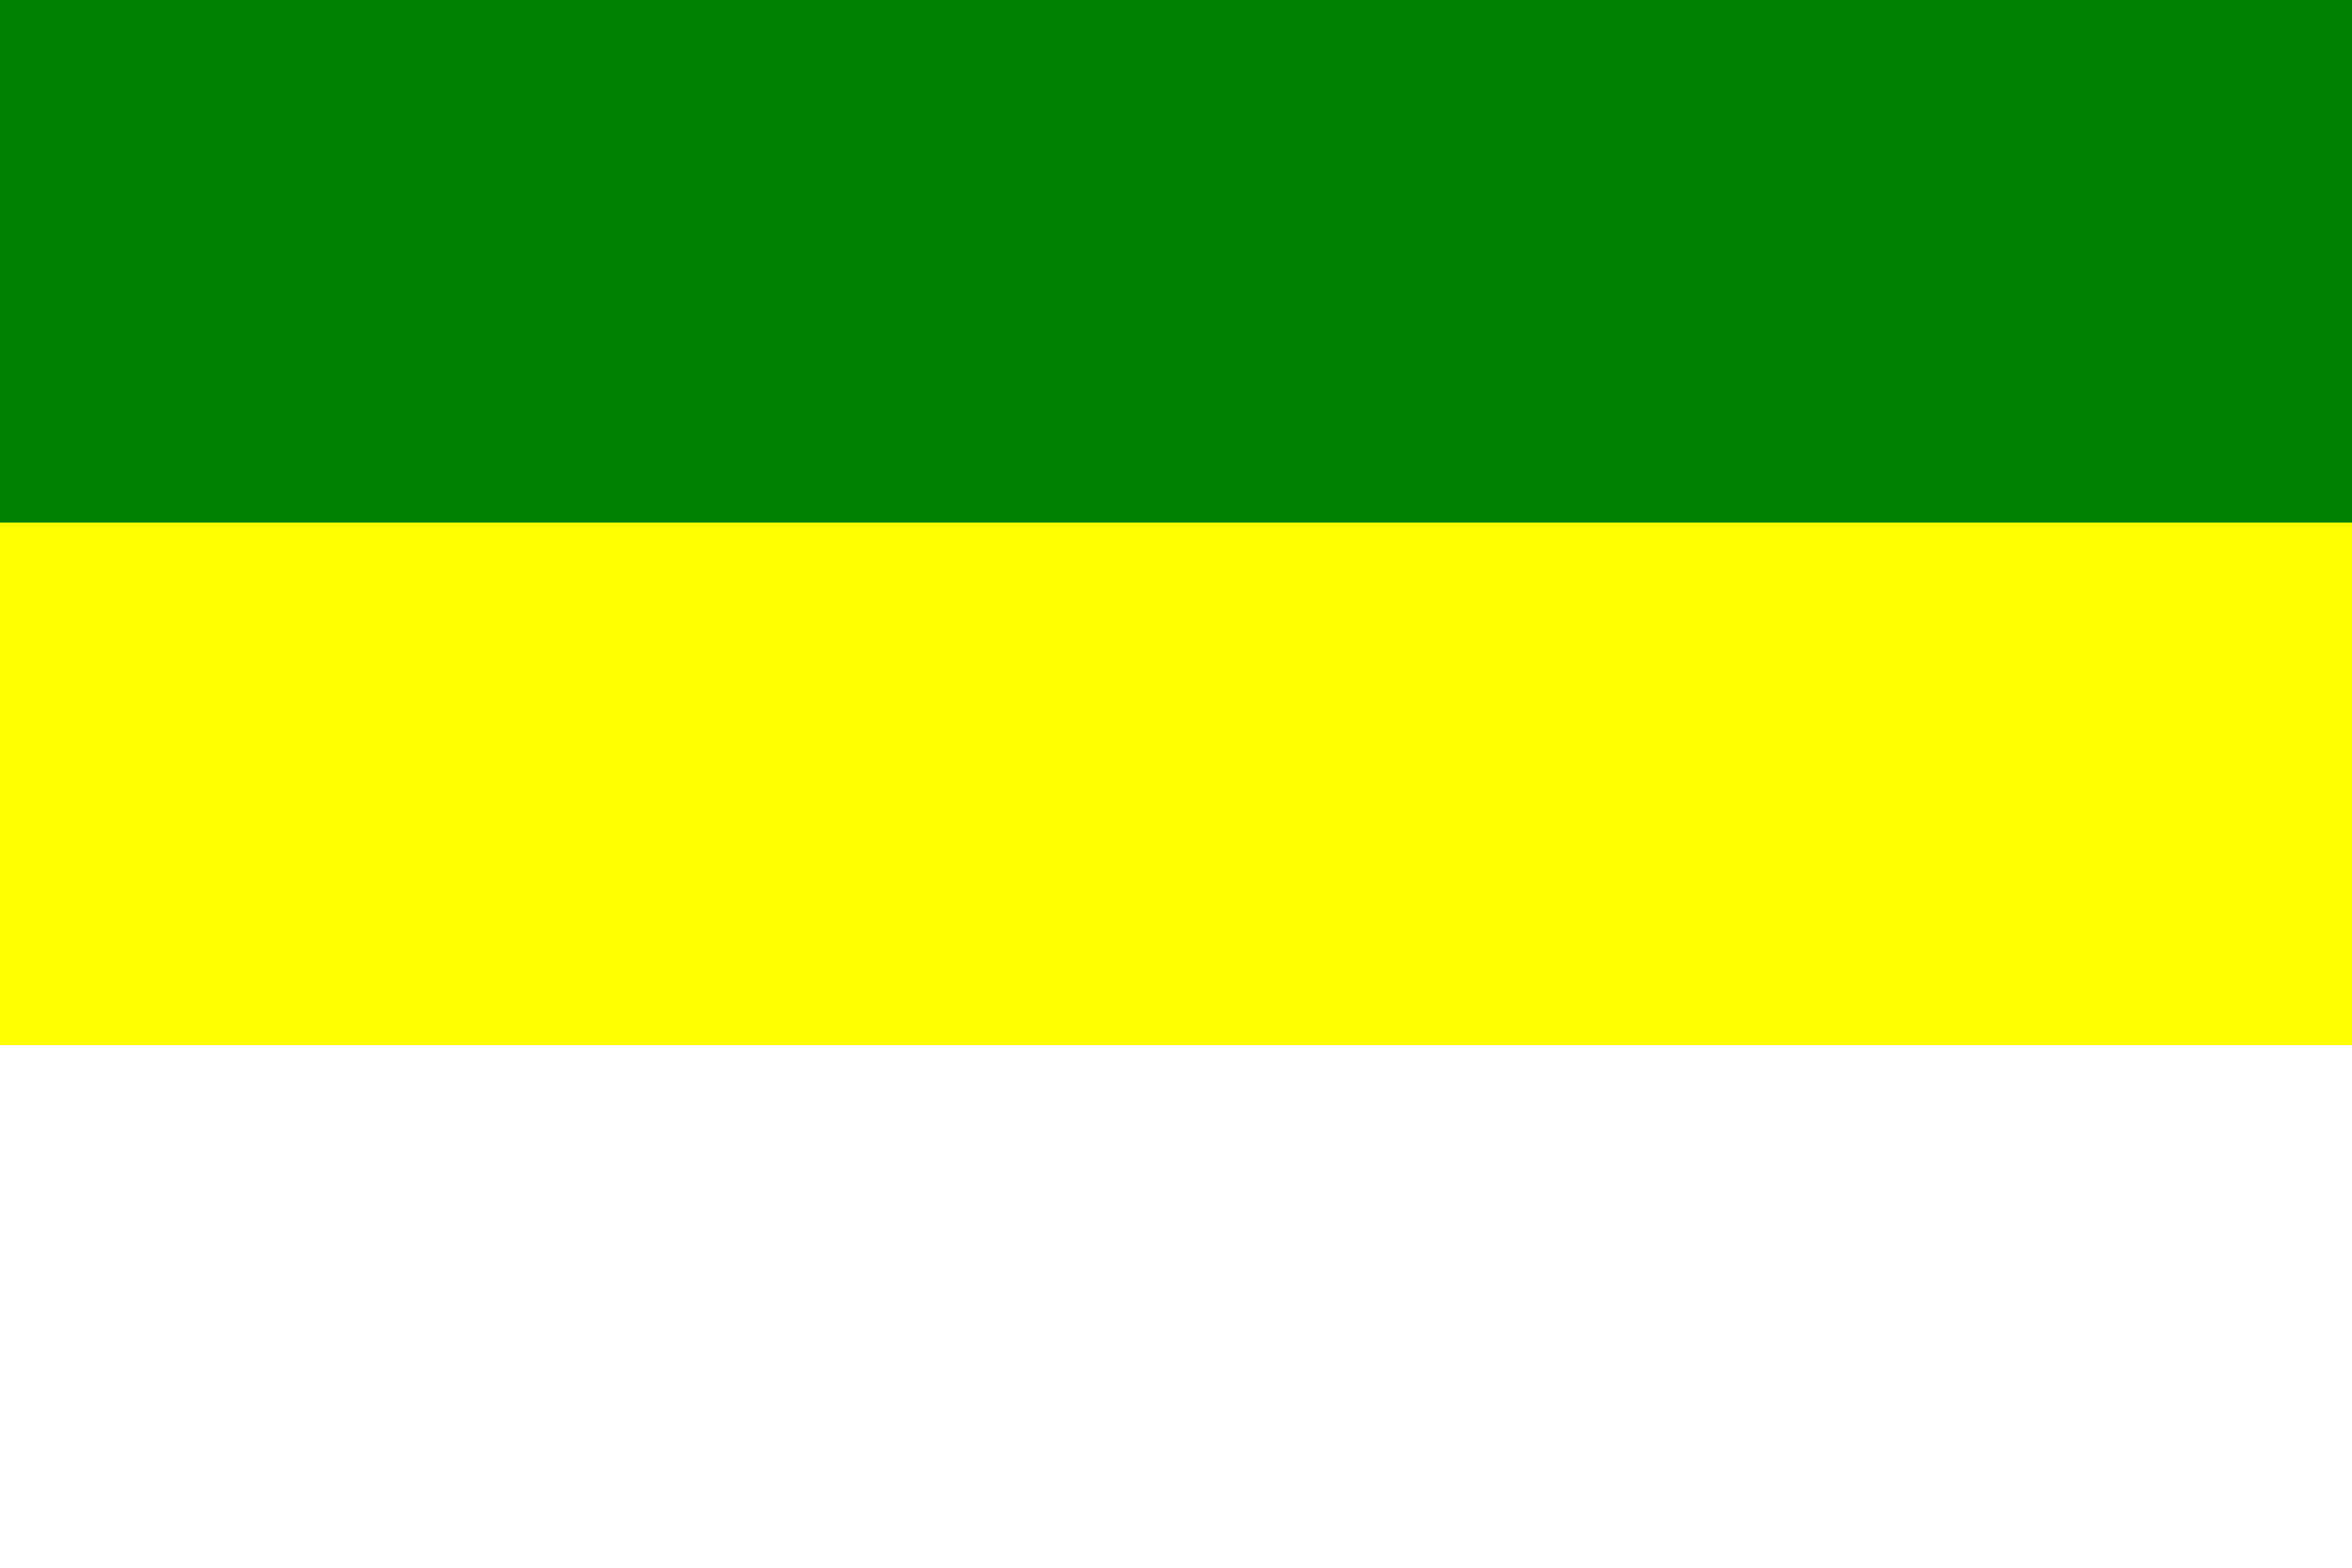 <?xml version="1.0" encoding="iso-8859-1" standalone="no"?>
<!DOCTYPE svg PUBLIC "-//W3C//DTD SVG 1.1//EN" "http://www.w3.org/Graphics/SVG/1.1/DTD/svg11.dtd">
<svg version="1.1"
   xmlns="http://www.w3.org/2000/svg"
   width="900" height="600" viewBox="0,0 9,6">
  <title>flag of Hvožďany (okres Příbram)</title>
  <rect width="9" height="6" fill="white" />
  <rect width="9" height="4" fill="yellow" />
  <rect width="9" height="2" fill="green" />
</svg>
